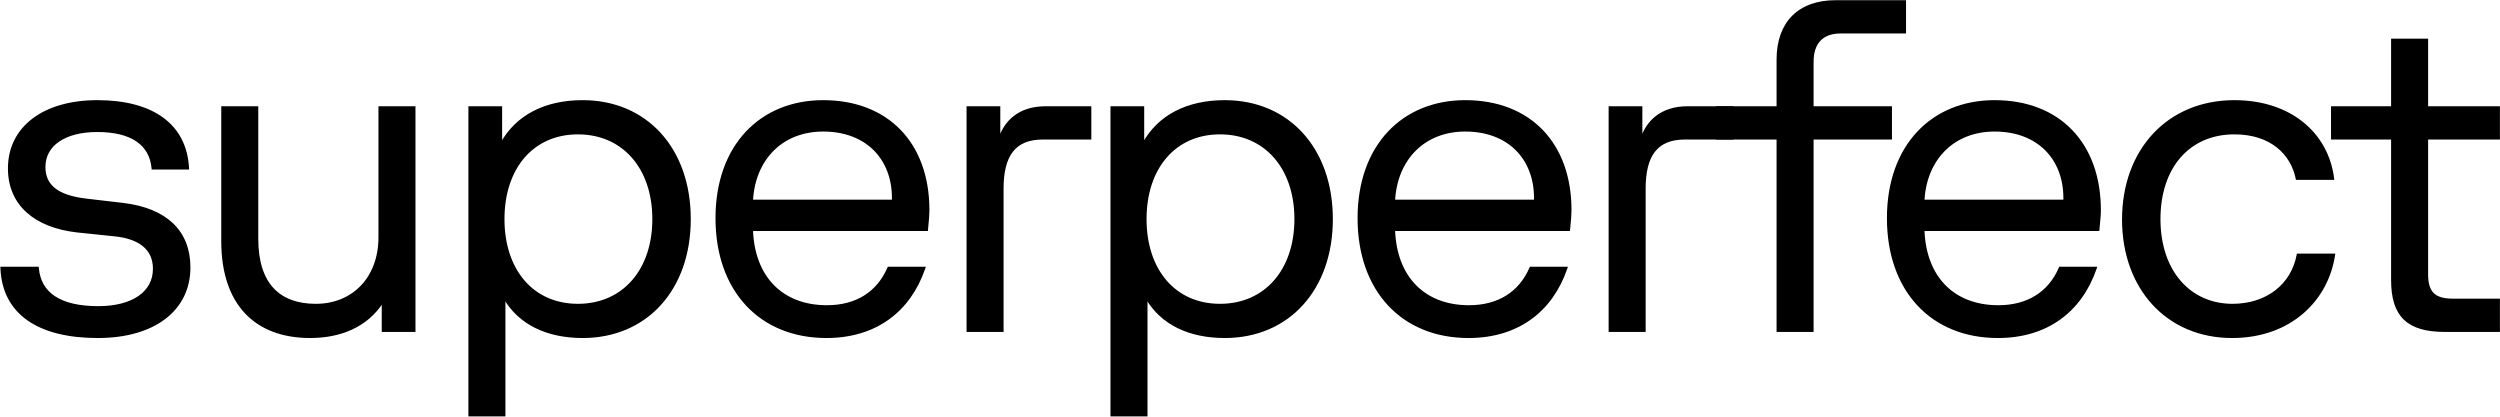 <svg width="1545" height="258" viewBox="0 0 1545 258" fill="none" xmlns="http://www.w3.org/2000/svg">
<path d="M1441.08 85.227V85.727H1441.58H1478.2V173.097C1478.2 184.176 1480.61 192.099 1485.97 197.238C1491.33 202.373 1499.53 204.627 1510.89 204.627H1543.95H1544.45V204.127V185.567V185.067H1543.95H1515.82C1510.07 185.067 1506.17 183.914 1503.7 181.477C1501.23 179.043 1500.08 175.22 1500.08 169.617V85.727H1543.95H1544.45V85.227V66.667V66.167H1543.95H1500.08V24.907V24.407H1499.58H1478.7H1478.2V24.907V66.167H1441.58H1441.08V66.667V85.227Z" fill="black" stroke="black"/>
<path d="M1441.47 110.667H1442.04L1441.97 110.104C1438.45 82.558 1415.58 62.397 1380.86 62.397C1360.29 62.397 1343.04 69.988 1330.94 82.965C1318.84 95.939 1311.92 114.264 1311.92 135.687C1311.92 156.819 1318.7 174.998 1330.54 187.899C1342.38 200.804 1359.27 208.397 1379.41 208.397C1415.91 208.397 1438.45 185.015 1442.54 157.802L1442.63 157.227H1442.05H1420.3H1419.88L1419.81 157.635C1416.38 175.93 1400.95 188.257 1379.7 188.257C1366.5 188.257 1355.26 183.096 1347.31 173.93C1339.35 164.758 1334.67 151.542 1334.67 135.397C1334.67 119.394 1339.21 106.18 1347.23 96.975C1355.25 87.776 1366.78 82.537 1380.86 82.537C1392.22 82.537 1401.02 85.699 1407.37 90.73C1413.73 95.762 1417.66 102.688 1419.23 110.269L1419.31 110.667H1419.72H1441.47Z" fill="black" stroke="black"/>
<path d="M1296.47 142.277H1296.92L1296.96 141.825C1296.99 141.534 1297.02 141.25 1297.04 140.973C1297.57 135.466 1297.84 132.677 1297.84 129.887C1297.84 109.341 1291.57 92.459 1280.26 80.712C1268.95 68.962 1252.64 62.397 1232.67 62.397C1213.4 62.397 1196.88 69.259 1185.17 81.768C1173.47 94.275 1166.62 112.385 1166.62 134.817C1166.62 157.247 1173.4 175.648 1185.32 188.445C1197.24 201.246 1214.27 208.397 1234.7 208.397C1249.87 208.397 1262.73 204.385 1272.94 197.066C1283.15 189.748 1290.67 179.145 1295.2 166.01L1295.43 165.347H1294.73H1273.27H1272.94L1272.81 165.648C1266.22 180.819 1253.07 189.127 1234.98 189.127C1221.03 189.127 1209.71 184.599 1201.78 176.446C1193.93 168.385 1189.34 156.733 1188.81 142.277H1296.47ZM1275.67 122.347V123.877H1188.82C1189.49 111.303 1194 100.598 1201.48 93.01C1209.07 85.319 1219.74 80.797 1232.67 80.797C1246.18 80.797 1256.92 85.181 1264.28 92.541C1271.64 99.901 1275.67 110.28 1275.67 122.347Z" fill="black" stroke="black"/>
<path d="M1177.43 1.127V0.627H1176.93H1134.3C1123.04 0.627 1114.05 3.92 1107.88 10.127C1101.71 16.334 1098.42 25.392 1098.42 36.797V66.167H1061.51H1061.01V66.667V85.227V85.727H1061.51H1098.42V204.127V204.627H1098.92H1119.8H1120.3V204.127V85.727H1168.23H1168.73V85.227V66.667V66.167H1168.23H1120.3V38.247C1120.3 32.24 1121.87 27.742 1124.76 24.747C1127.65 21.754 1131.93 20.187 1137.49 20.187H1176.93H1177.43V19.687V1.127Z" fill="black" stroke="black"/>
<path d="M994.635 204.127V204.627H995.135H1016.01H1016.51V204.127V116.547C1016.51 106.44 1018.32 98.743 1022.28 93.579C1026.22 88.443 1032.36 85.727 1041.24 85.727H1070.24H1070.74V85.227V66.667V66.167H1070.24H1042.98C1034.77 66.167 1028.28 68.369 1023.39 72.257C1019.3 75.508 1016.37 79.916 1014.48 85.137V66.667V66.167H1013.98H995.135H994.635V66.667V204.127Z" fill="black" stroke="black"/>
<path d="M969.32 142.277H969.775L969.818 141.825C969.845 141.534 969.872 141.25 969.899 140.973C970.424 135.466 970.69 132.677 970.69 129.887C970.69 109.341 964.422 92.459 953.114 80.712C941.803 68.962 925.498 62.397 905.52 62.397C886.257 62.397 869.734 69.259 858.03 81.768C846.328 94.275 839.48 112.385 839.48 134.817C839.48 157.247 846.254 175.648 858.174 188.445C870.097 201.246 887.128 208.397 907.55 208.397C922.721 208.397 935.586 204.385 945.795 197.066C956.004 189.748 963.529 179.145 968.053 166.01L968.281 165.347H967.58H946.12H945.792L945.661 165.648C939.078 180.819 925.93 189.127 907.84 189.127C893.887 189.127 882.569 184.599 874.631 176.446C866.782 168.385 862.19 156.733 861.667 142.277H969.32ZM948.52 122.347V123.877H861.675C862.349 111.303 866.856 100.598 874.338 93.01C881.922 85.319 892.592 80.797 905.52 80.797C919.039 80.797 929.779 85.181 937.139 92.541C944.499 99.901 948.52 110.28 948.52 122.347Z" fill="black" stroke="black"/>
<path d="M686.77 256.327V256.827H687.27H708.15H708.65V256.327V184.577C717.717 199.958 734.619 208.397 756.87 208.397C776.576 208.397 793.172 201.022 804.836 188.187C816.497 175.356 823.2 157.105 823.2 135.397C823.2 113.69 816.497 95.438 804.836 82.607C793.172 69.772 776.576 62.397 756.87 62.397C733.466 62.397 715.975 71.674 706.62 88.445V66.667V66.167H706.12H687.27H686.77V66.667V256.327ZM753.97 188.257C740.041 188.257 728.583 182.949 720.6 173.713C712.61 164.47 708.07 151.254 708.07 135.397C708.07 119.54 712.61 106.325 720.6 97.082C728.583 87.846 740.041 82.537 753.97 82.537C767.9 82.537 779.505 87.847 787.633 97.085C795.767 106.329 800.45 119.544 800.45 135.397C800.45 151.25 795.767 164.465 787.633 173.709C779.505 182.948 767.9 188.257 753.97 188.257Z" fill="black" stroke="black"/>
<path d="M597.833 204.127V204.627H598.333H619.213H619.713V204.127V116.547C619.713 106.44 621.521 98.743 625.482 93.579C629.422 88.443 635.561 85.727 644.443 85.727H673.443H673.943V85.227V66.667V66.167H673.443H646.183C637.971 66.167 631.475 68.369 626.587 72.257C622.499 75.508 619.564 79.916 617.683 85.137V66.667V66.167H617.183H598.333H597.833V66.667V204.127Z" fill="black" stroke="black"/>
<path d="M572.518 142.277H572.973L573.016 141.825C573.044 141.534 573.071 141.25 573.097 140.973C573.623 135.466 573.888 132.677 573.888 129.887C573.888 109.341 567.621 92.459 556.312 80.712C545.002 68.962 528.696 62.397 508.718 62.397C489.455 62.397 472.933 69.259 461.228 81.768C449.526 94.275 442.678 112.385 442.678 134.817C442.678 157.247 449.453 175.648 461.373 188.445C473.296 201.246 490.327 208.397 510.749 208.397C525.919 208.397 538.784 204.385 548.994 197.066C559.202 189.748 566.727 179.145 571.251 166.01L571.48 165.347H570.778H549.319H548.99L548.86 165.648C542.276 180.819 529.128 189.127 511.038 189.127C497.085 189.127 485.768 184.599 477.829 176.446C469.981 168.385 465.389 156.733 464.865 142.277H572.518ZM551.718 122.347V123.877H464.874C465.547 111.303 470.054 100.598 477.537 93.01C485.12 85.319 495.791 80.797 508.718 80.797C522.237 80.797 532.978 85.181 540.337 92.541C547.698 99.901 551.718 110.28 551.718 122.347Z" fill="black" stroke="black"/>
<path d="M289.969 256.327V256.827H290.469H311.349H311.849V256.327V184.577C320.915 199.958 337.817 208.397 360.069 208.397C379.775 208.397 396.37 201.022 408.035 188.187C419.696 175.356 426.398 157.105 426.398 135.397C426.398 113.69 419.696 95.438 408.035 82.607C396.37 69.772 379.775 62.397 360.069 62.397C336.664 62.397 319.174 71.674 309.819 88.445V66.667V66.167H309.319H290.469H289.969V66.667V256.327ZM357.169 188.257C343.24 188.257 331.781 182.949 323.798 173.713C315.809 164.47 311.268 151.254 311.268 135.397C311.268 119.54 315.809 106.325 323.798 97.082C331.781 87.846 343.24 82.537 357.169 82.537C371.098 82.537 382.703 87.847 390.832 97.085C398.965 106.329 403.648 119.544 403.648 135.397C403.648 151.25 398.965 164.465 390.832 173.709C382.703 182.948 371.098 188.257 357.169 188.257Z" fill="black" stroke="black"/>
<path d="M137.736 66.167H137.236V66.667V149.027C137.236 168.542 142.407 183.398 151.836 193.378C161.27 203.362 174.9 208.397 191.676 208.397C210.601 208.397 226.873 201.557 236.416 186.747V204.127V204.627H236.916H255.766H256.266V204.127V66.667V66.167H255.766H234.886H234.386V66.667V146.707C234.386 159.068 230.363 169.451 223.467 176.741C216.572 184.029 206.774 188.257 195.156 188.257C183.939 188.257 174.954 185.095 168.769 178.483C162.578 171.865 159.116 161.712 159.116 147.577V66.667V66.167H158.616H137.736Z" fill="black" stroke="black"/>
<path d="M1.266 165.347H0.744L0.766 165.868C1.352 179.786 7.076 190.447 17.291 197.613C27.485 204.763 42.1 208.397 60.426 208.397C77.754 208.397 91.936 204.248 101.799 196.768C111.677 189.278 117.186 178.472 117.186 165.267C117.186 154.132 113.592 145.077 106.628 138.407C99.674 131.748 89.409 127.514 76.146 125.911L76.144 125.911L53.814 123.301L53.811 123.3C44.714 122.289 38.151 120.13 33.871 116.805C29.62 113.502 27.576 109.015 27.576 103.207C27.576 96.423 30.676 90.918 36.276 87.09C41.894 83.25 50.049 81.087 60.136 81.087C70.666 81.087 78.82 83.108 84.506 86.947C90.172 90.771 93.436 96.431 94.148 103.835L94.192 104.287H94.646H115.816H116.344L116.315 103.76C115.583 90.283 110.007 79.915 100.34 72.932C90.692 65.962 77.018 62.397 60.136 62.397C43.676 62.397 30.003 66.402 20.431 73.627C10.846 80.862 5.406 91.304 5.406 104.077C5.406 115.376 9.52 124.432 16.883 131.021C24.233 137.599 34.782 141.686 47.609 143.144L47.614 143.145L69.944 145.465V145.465L69.952 145.465C78.162 146.185 84.43 148.341 88.637 151.806C92.825 155.254 95.016 160.037 95.016 166.137C95.016 173.36 91.768 179.227 85.879 183.307C79.972 187.4 71.382 189.707 60.716 189.707C49.02 189.707 40.067 187.612 33.873 183.589C27.703 179.582 24.226 173.635 23.514 165.802L23.473 165.347H23.016H1.266Z" fill="black" stroke="black"/>
</svg>

